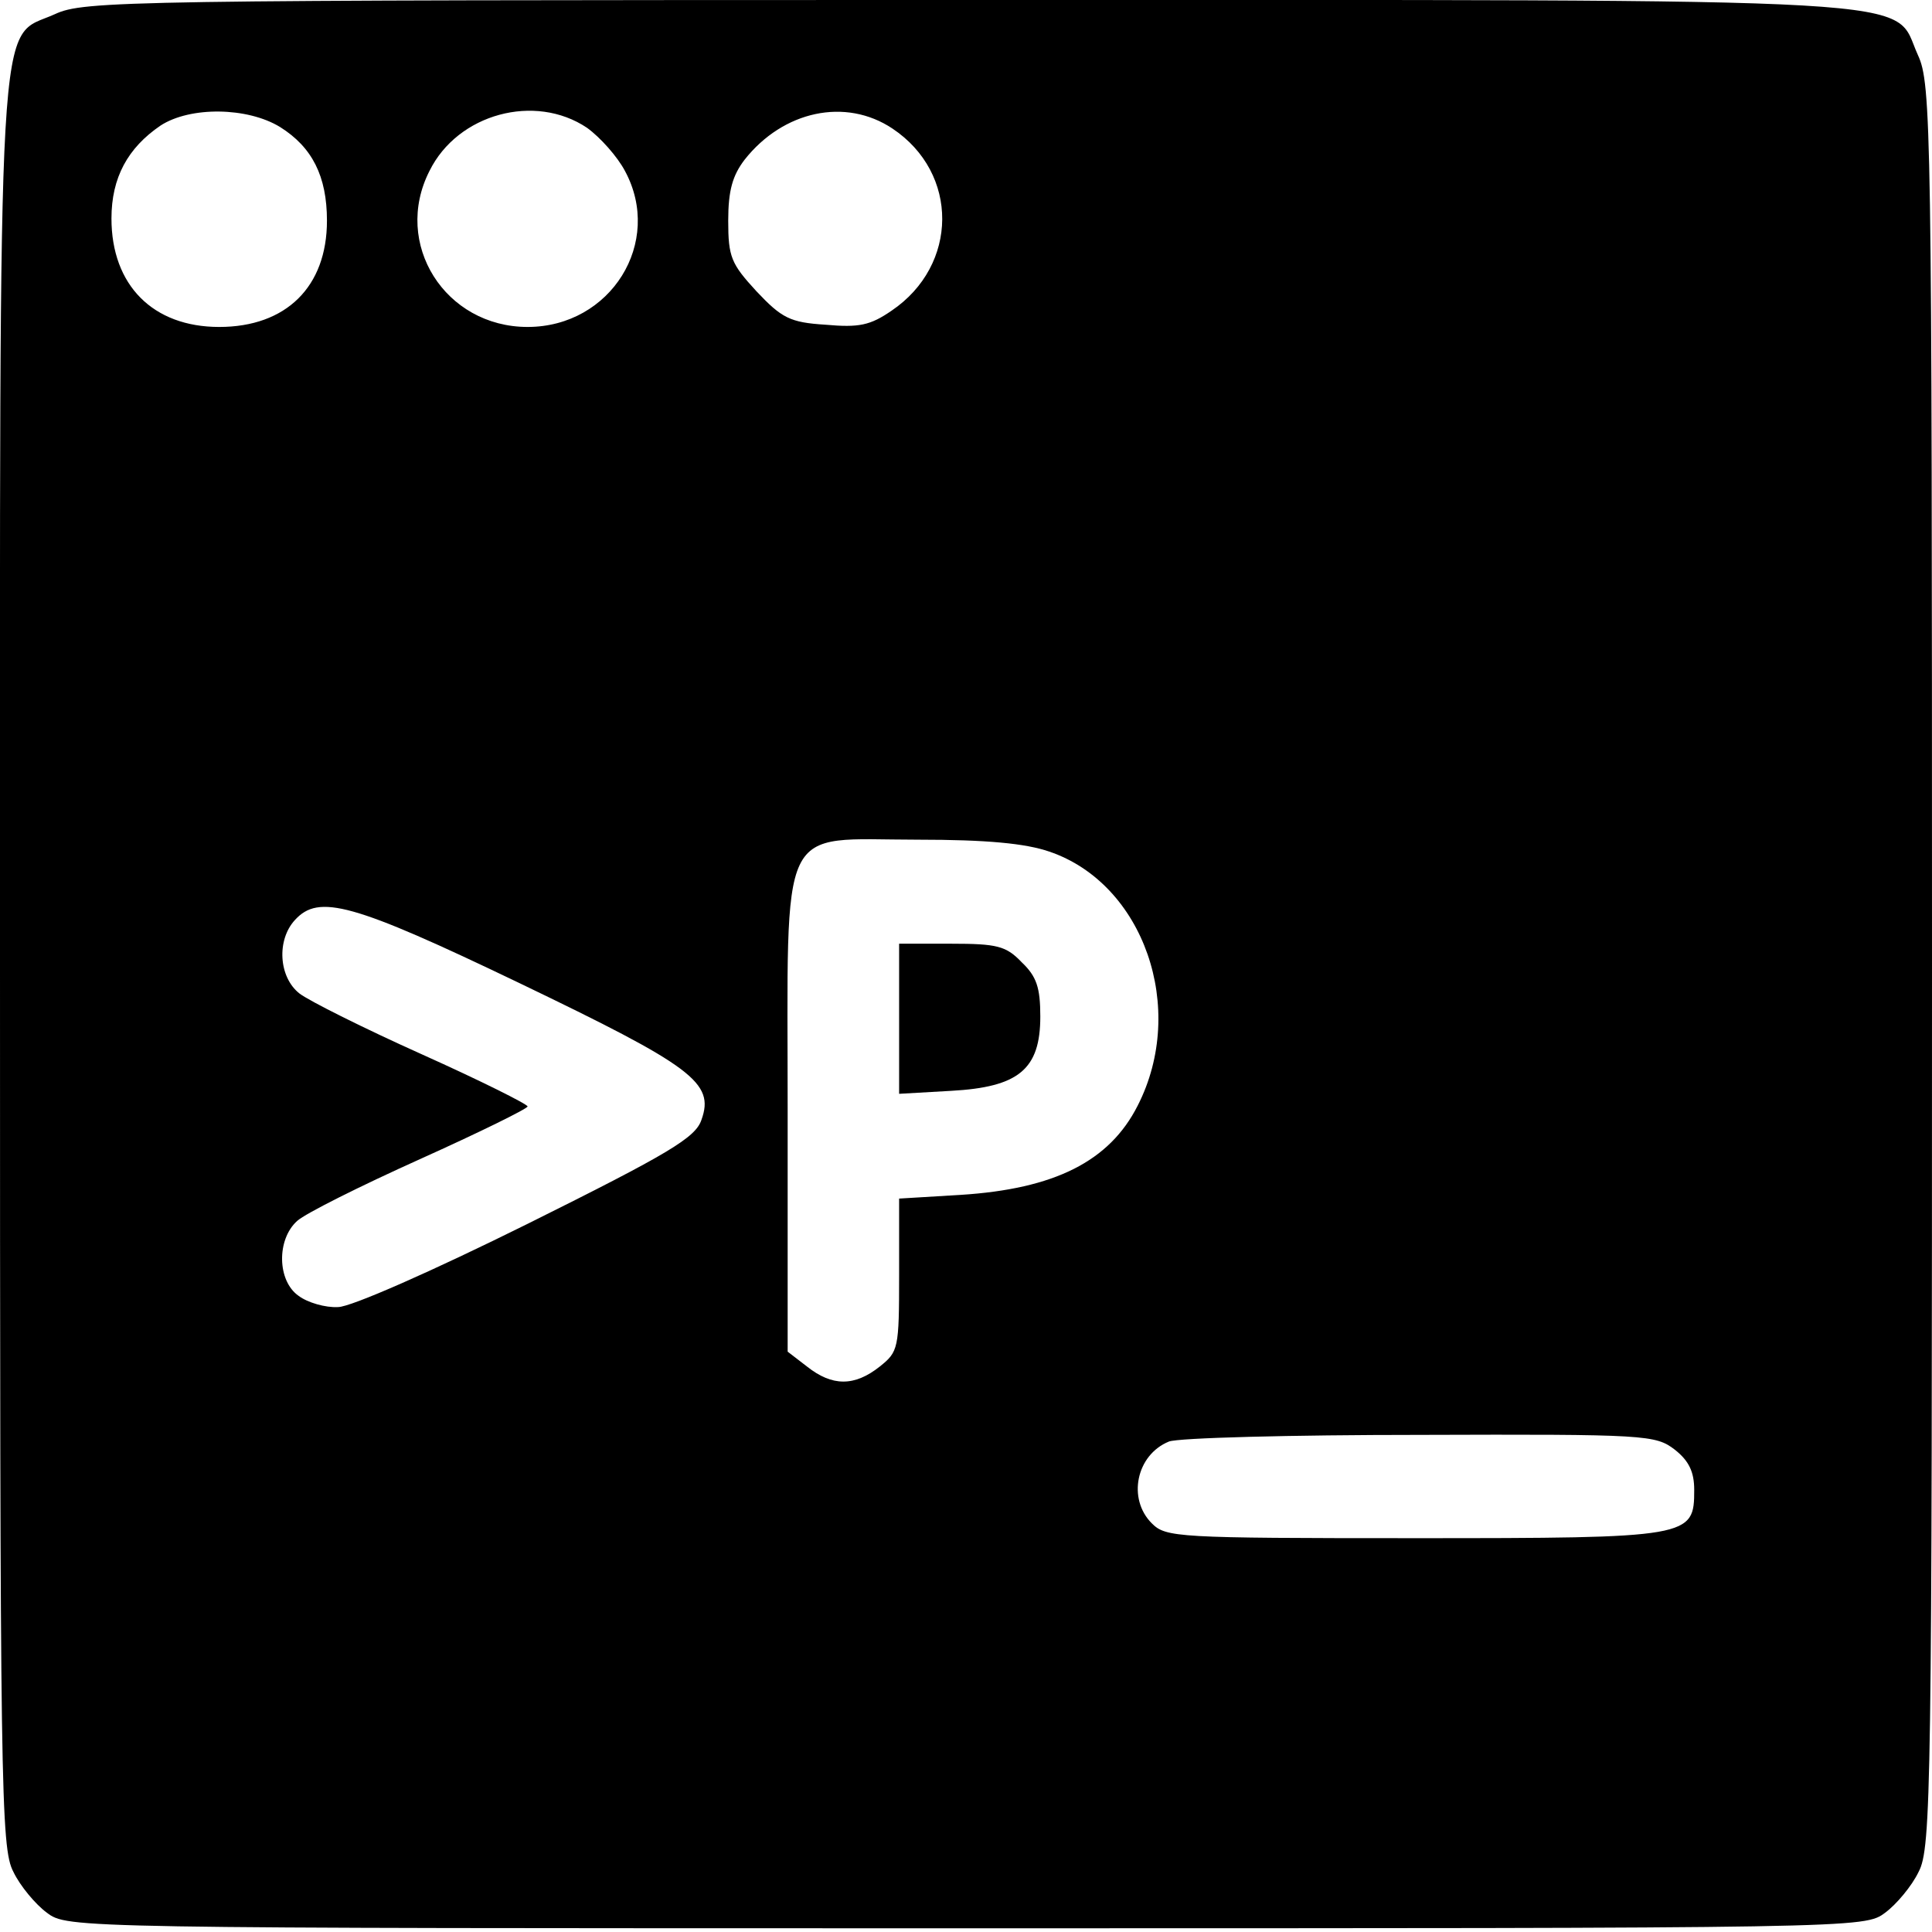 <svg version="1" xmlns="http://www.w3.org/2000/svg" width="346.667" height="346.667" viewBox="0 0 260 260"><path d="M7.4 1.9C-.5 5.5 0-3.1 0 130.3c0 110.6.1 118.4 1.8 121.6.9 1.9 3 4.4 4.5 5.5 2.8 2.1 3 2.1 123.7 2.1s120.9 0 123.7-2.1c1.5-1.1 3.6-3.6 4.5-5.5 1.7-3.2 1.8-11 1.8-121.9 0-113.4-.1-118.7-1.9-122.6-3.6-7.9 5-7.4-128.4-7.4C16.6 0 11.3.1 7.4 1.9zm30.3 15.2C42 19.8 44 23.7 44 29.7 44 38.6 38.5 44 29.5 44 20.6 44 15 38.4 15 29.4c0-5.5 2.2-9.5 6.6-12.5 4-2.6 11.7-2.5 16.1.2zm41.3.1c1.8 1.3 4.1 3.9 5.1 5.8 5.2 9.6-1.9 21-13.1 21-11.1 0-18.2-11.2-13.2-21C61.6 15.3 72 12.5 79 17.2zm41.1.1c9 6 8.9 18.4-.1 24.5-2.9 2-4.4 2.3-8.9 1.9-4.8-.3-5.9-.9-9.3-4.5-3.4-3.7-3.8-4.6-3.8-9.5 0-4.1.6-6.1 2.2-8.2 5.2-6.6 13.6-8.4 19.9-4.2zm21.1 97.3c12.7 4.3 18.6 21.1 11.9 34.2-3.8 7.5-11.2 11.2-23.8 12l-8.3.5v10.3c0 9.9-.1 10.3-2.6 12.3-3.4 2.7-6.4 2.7-9.8 0l-2.6-2v-32.2c0-39.9-1.5-36.7 17.5-36.7 9.3 0 14.5.5 17.7 1.6zm-71.3 17.7c23.3 11.2 26.3 13.4 24.5 18.4-.8 2.4-4.3 4.5-23.4 14-12.9 6.4-23.8 11.2-25.5 11.2-1.7.1-4.1-.6-5.3-1.5-2.9-2-3-7.6-.2-10.1 1.1-1 8.5-4.7 16.5-8.3 8-3.6 14.5-6.8 14.5-7.1 0-.3-6.4-3.5-14.2-7-7.8-3.5-15.2-7.2-16.5-8.2-2.8-2.2-3.1-7.2-.6-9.9 3.2-3.5 7.7-2.3 30.2 8.5zm155.5 62.8c1.9 1.5 2.6 3 2.6 5.4 0 6.4-.4 6.5-37.7 6.5-32 0-33.4-.1-35.3-2-3.3-3.3-2.1-9.2 2.3-11 1.2-.5 16.4-.9 33.8-.9 30.5-.1 31.7 0 34.3 2z"/><path d="M121 137.1v10.1l7-.4c9.1-.5 12-2.9 12-10 0-3.9-.5-5.4-2.5-7.3-2.1-2.2-3.3-2.5-9.5-2.5h-7v10.1z"/></svg>
